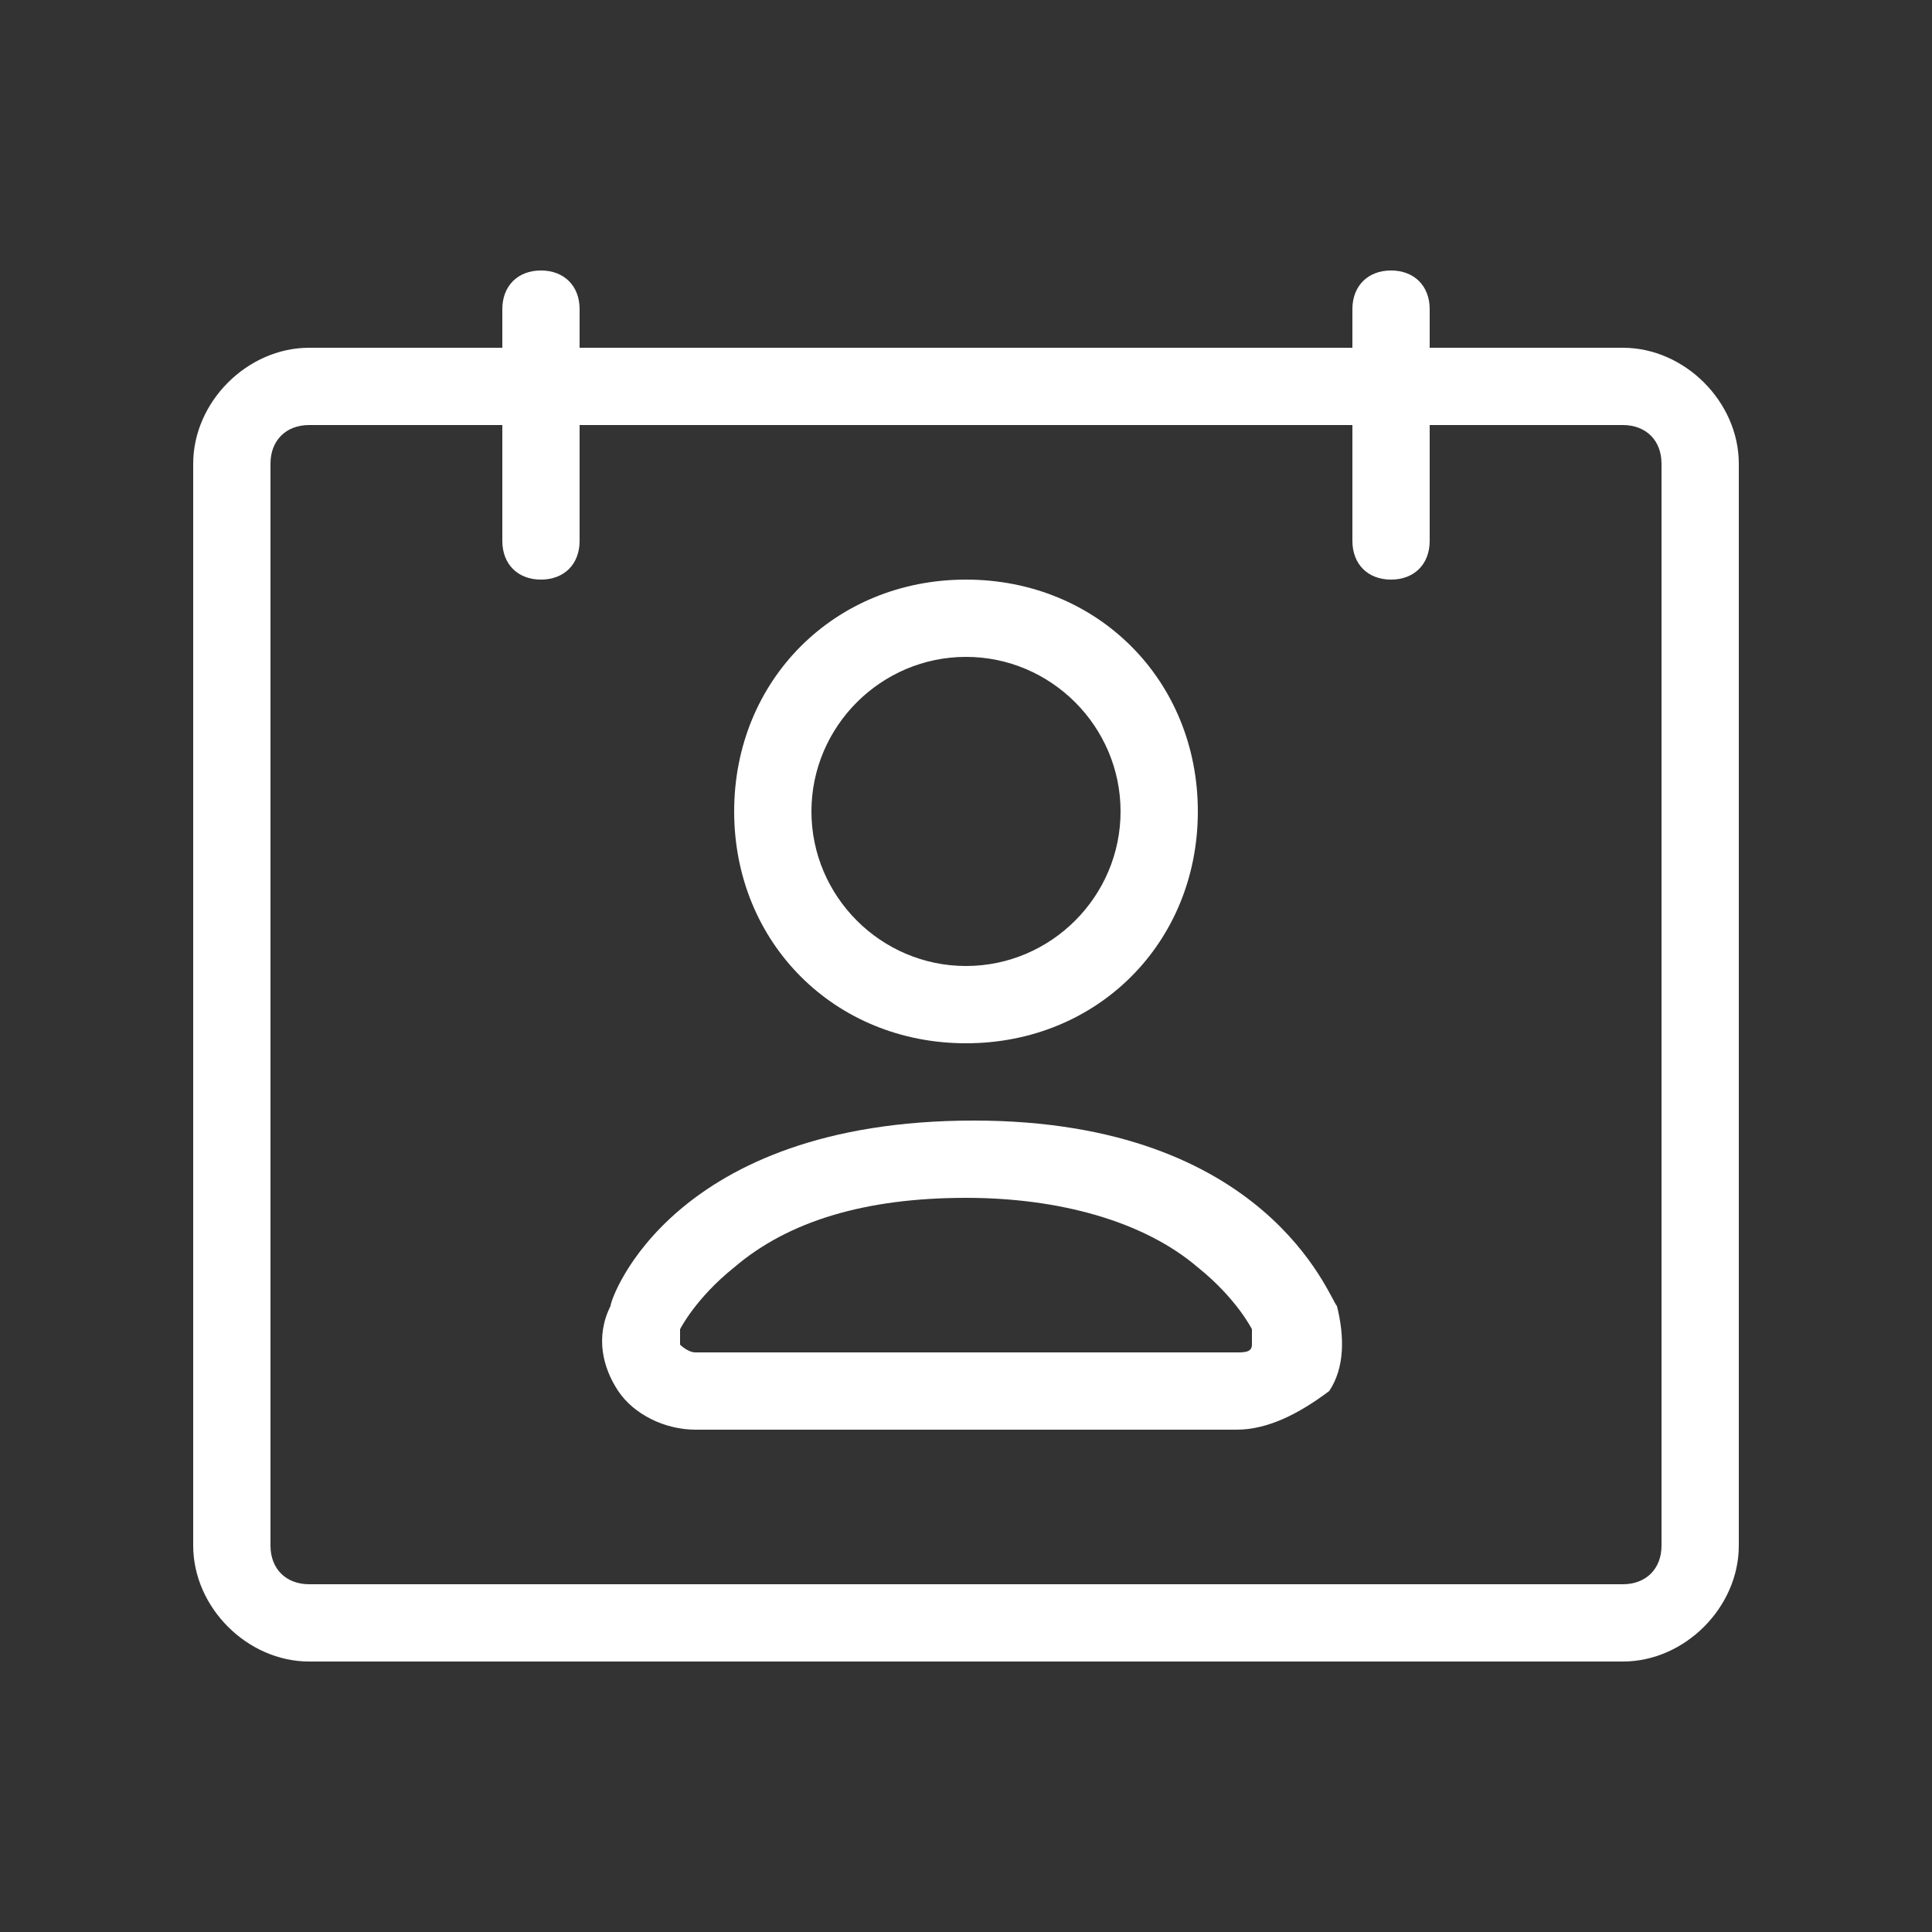 <?xml version="1.0" encoding="utf-8"?>
<!-- Generator: Adobe Illustrator 26.0.1, SVG Export Plug-In . SVG Version: 6.00 Build 0)  -->
<svg version="1.1" id="Layer_1" xmlns="http://www.w3.org/2000/svg" xmlns:xlink="http://www.w3.org/1999/xlink" x="0px" y="0px"
	 viewBox="0 0 25 25" style="enable-background:new 0 0 25 25;" xml:space="preserve">
<rect x="0" y="0" width="25" height="25" fill="#333333" stroke="none"/>
<style type="text/css">
	.st0{fill:#FFFFFF;}
</style>
<g transform="translate(160 1120)">
	<path class="st0" d="M-139-1115.5h-2.5v-0.5c0-0.3-0.2-0.5-0.5-0.5c-0.3,0-0.5,0.2-0.5,0.5v0.5h-10v-0.5c0-0.3-0.2-0.5-0.5-0.5
		c-0.3,0-0.5,0.2-0.5,0.5v0.5h-2.5c-0.8,0-1.5,0.7-1.5,1.5v14c0,0.8,0.7,1.5,1.5,1.5h17c0.8,0,1.5-0.7,1.5-1.5v-14
		C-137.5-1114.8-138.2-1115.5-139-1115.5z M-138.5-1100c0,0.3-0.2,0.5-0.5,0.5h-17c-0.3,0-0.5-0.2-0.5-0.5v-14
		c0-0.3,0.2-0.5,0.5-0.5h2.5v1.5c0,0.3,0.2,0.5,0.5,0.5c0.3,0,0.5-0.2,0.5-0.5v-1.5h10v1.5c0,0.3,0.2,0.5,0.5,0.5
		c0.3,0,0.5-0.2,0.5-0.5v-1.5h2.5c0.3,0,0.5,0.2,0.5,0.5V-1100z"/>
	<path class="st0" d="M-147.5-1106.5c-1.7,0-3-1.3-3-3s1.3-3,3-3c1.7,0,3,1.3,3,3S-145.8-1106.5-147.5-1106.5z M-147.5-1111.5
		c-1.1,0-2,0.9-2,2s0.9,2,2,2c1.1,0,2-0.9,2-2S-146.4-1111.5-147.5-1111.5z"/>
	<path class="st0" d="M-144-1101.5h-7c-0.4,0-0.8-0.2-1-0.5c-0.2-0.3-0.3-0.7-0.1-1.1c0-0.1,0.8-2.4,4.7-2.4c3.8,0,4.6,2.3,4.7,2.4
		c0.1,0.4,0.1,0.8-0.1,1.1C-143.2-1101.7-143.6-1101.5-144-1101.5z M-151.2-1102.8c0,0.1,0,0.2,0,0.2c0,0,0.1,0.1,0.2,0.1h7
		c0.1,0,0.2,0,0.2-0.1c0,0,0-0.1,0-0.2c0,0-0.2-0.4-0.7-0.8c-0.7-0.6-1.8-0.9-3-0.9c-1.3,0-2.3,0.3-3,0.9
		C-151-1103.2-151.2-1102.8-151.2-1102.8z"/>
</g>
</svg>
